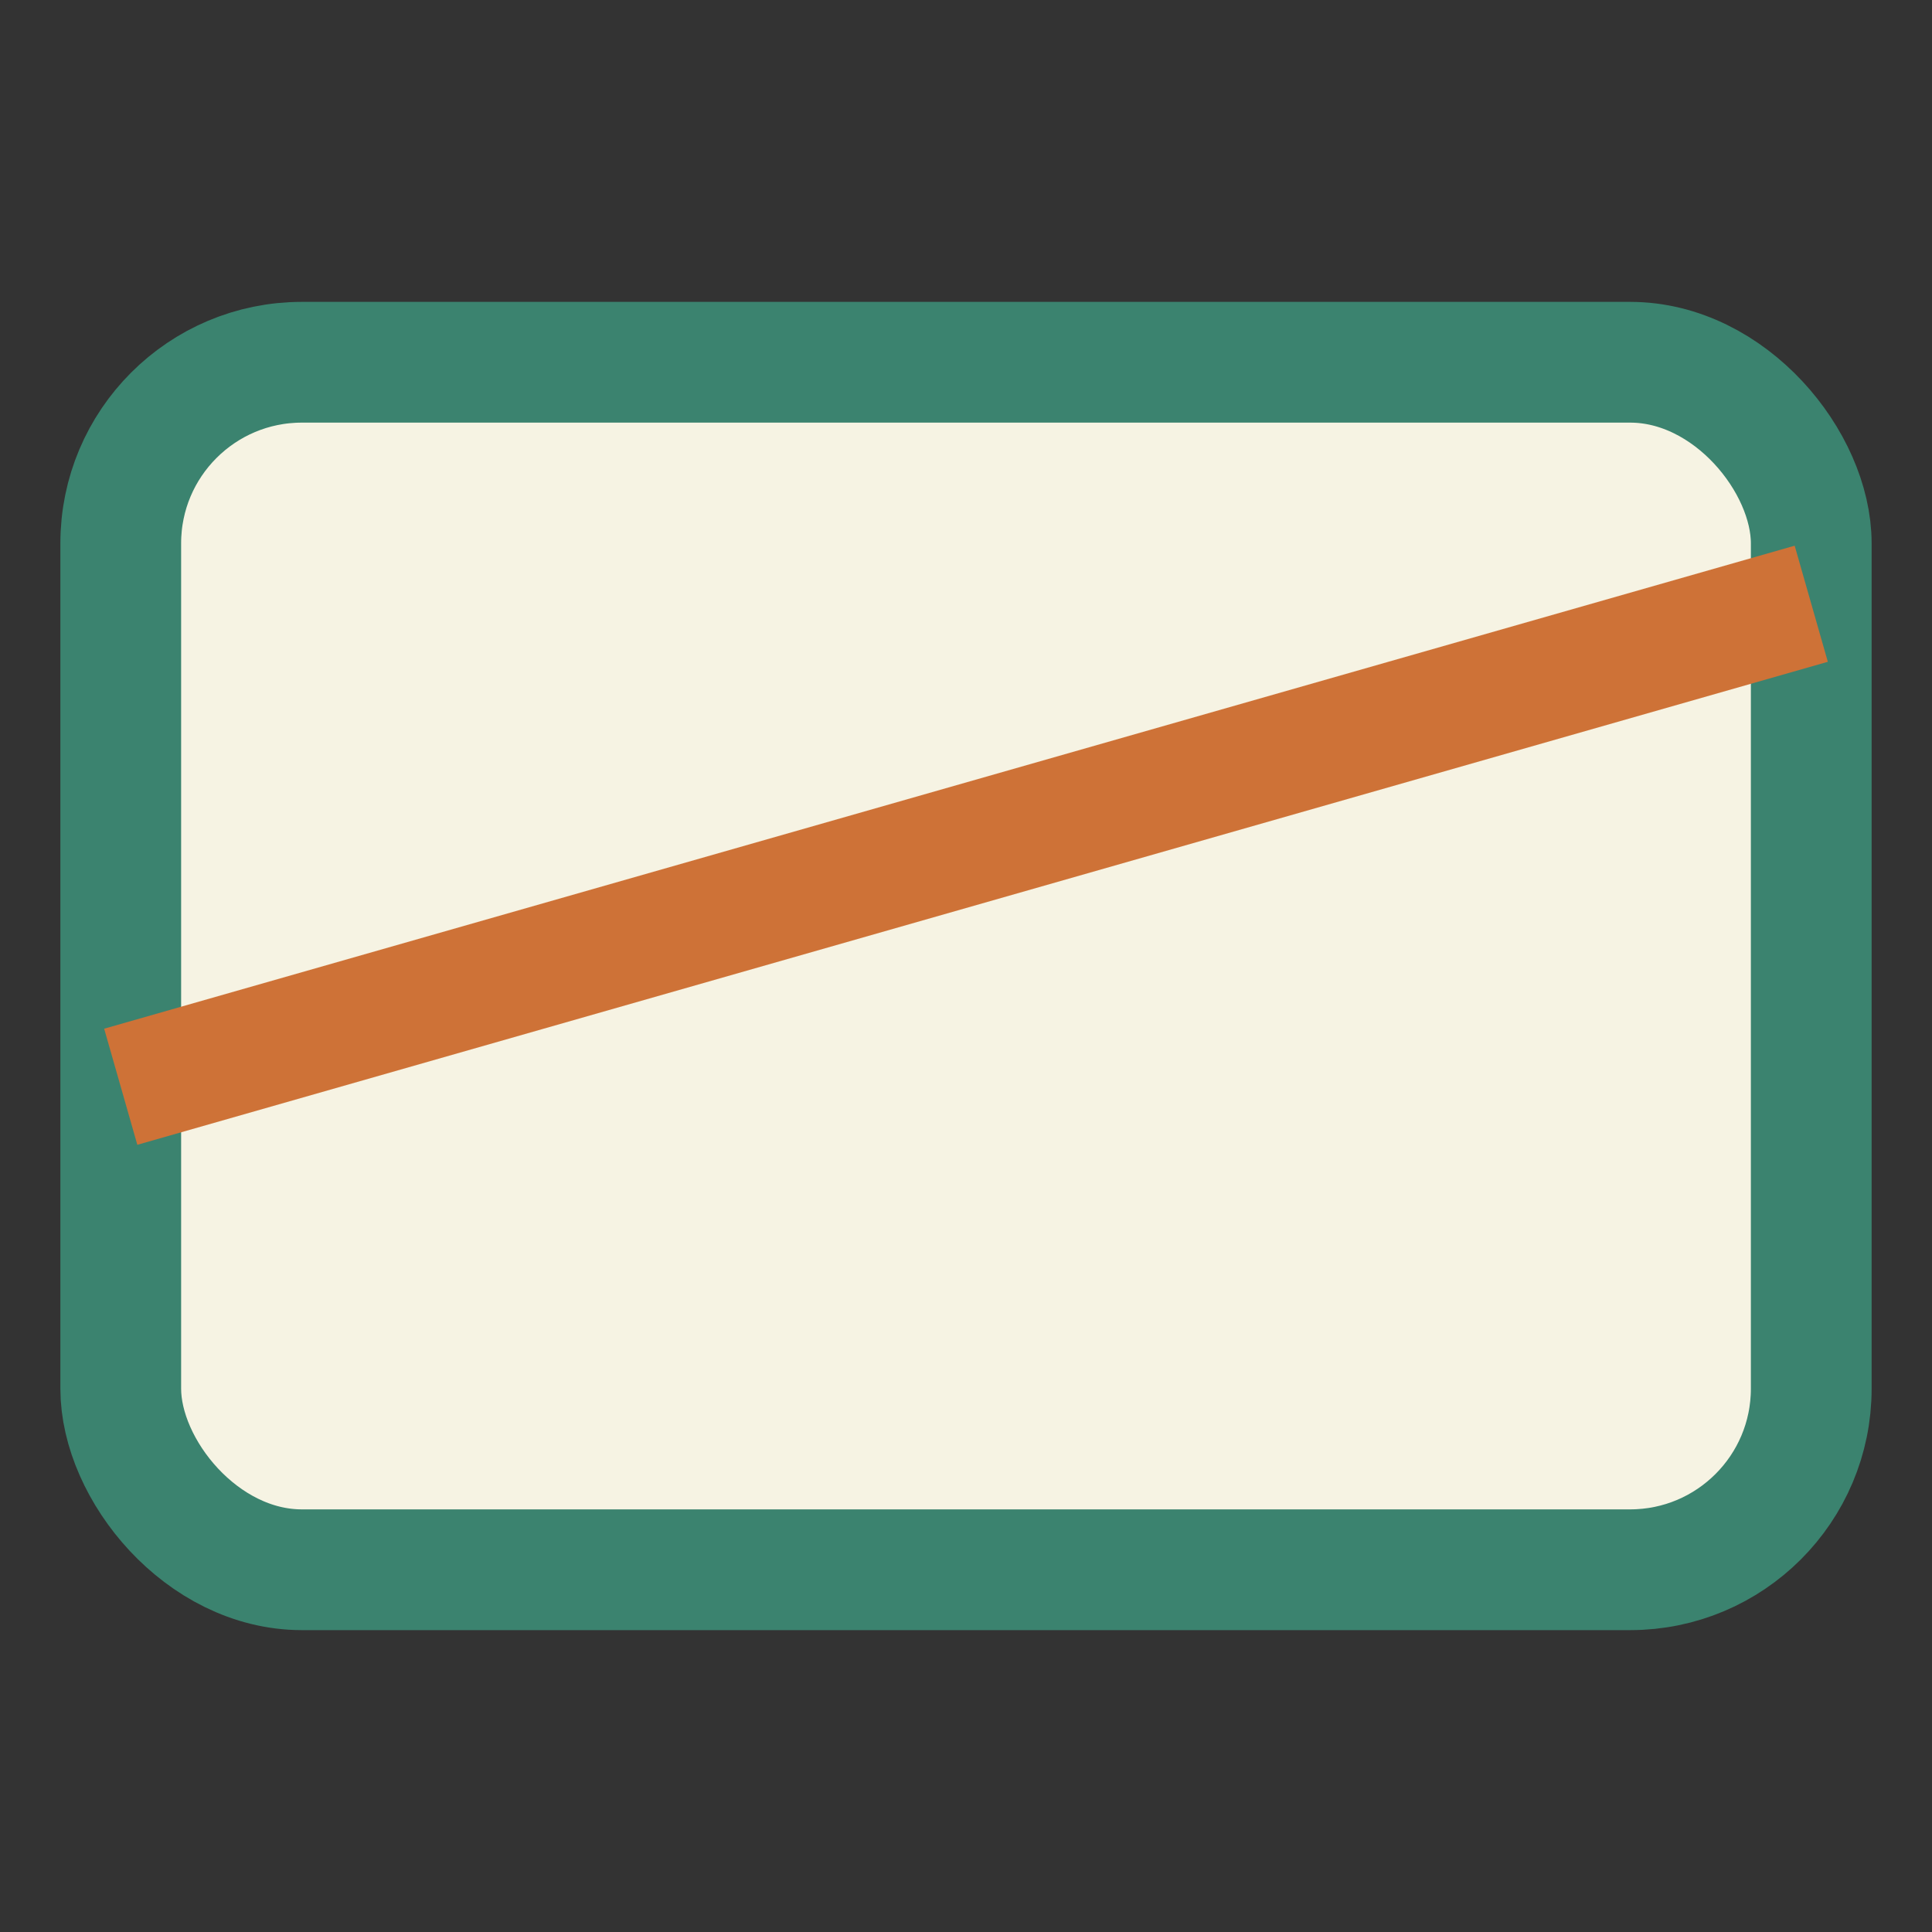 <?xml version="1.0" encoding="UTF-8"?>
<svg xmlns="http://www.w3.org/2000/svg" width="32" height="32" viewBox="0 0 32 32"><rect x="0" y="0" width="32" height="32" fill="#333333" stroke="none"/><rect width="28" height="20" x="2" y="6" fill="#F6F3E3" stroke="#3B836F" stroke-width="2" rx="3"/><path d="M2 18L30 10" stroke="#CE7237" stroke-width="2"/></svg>